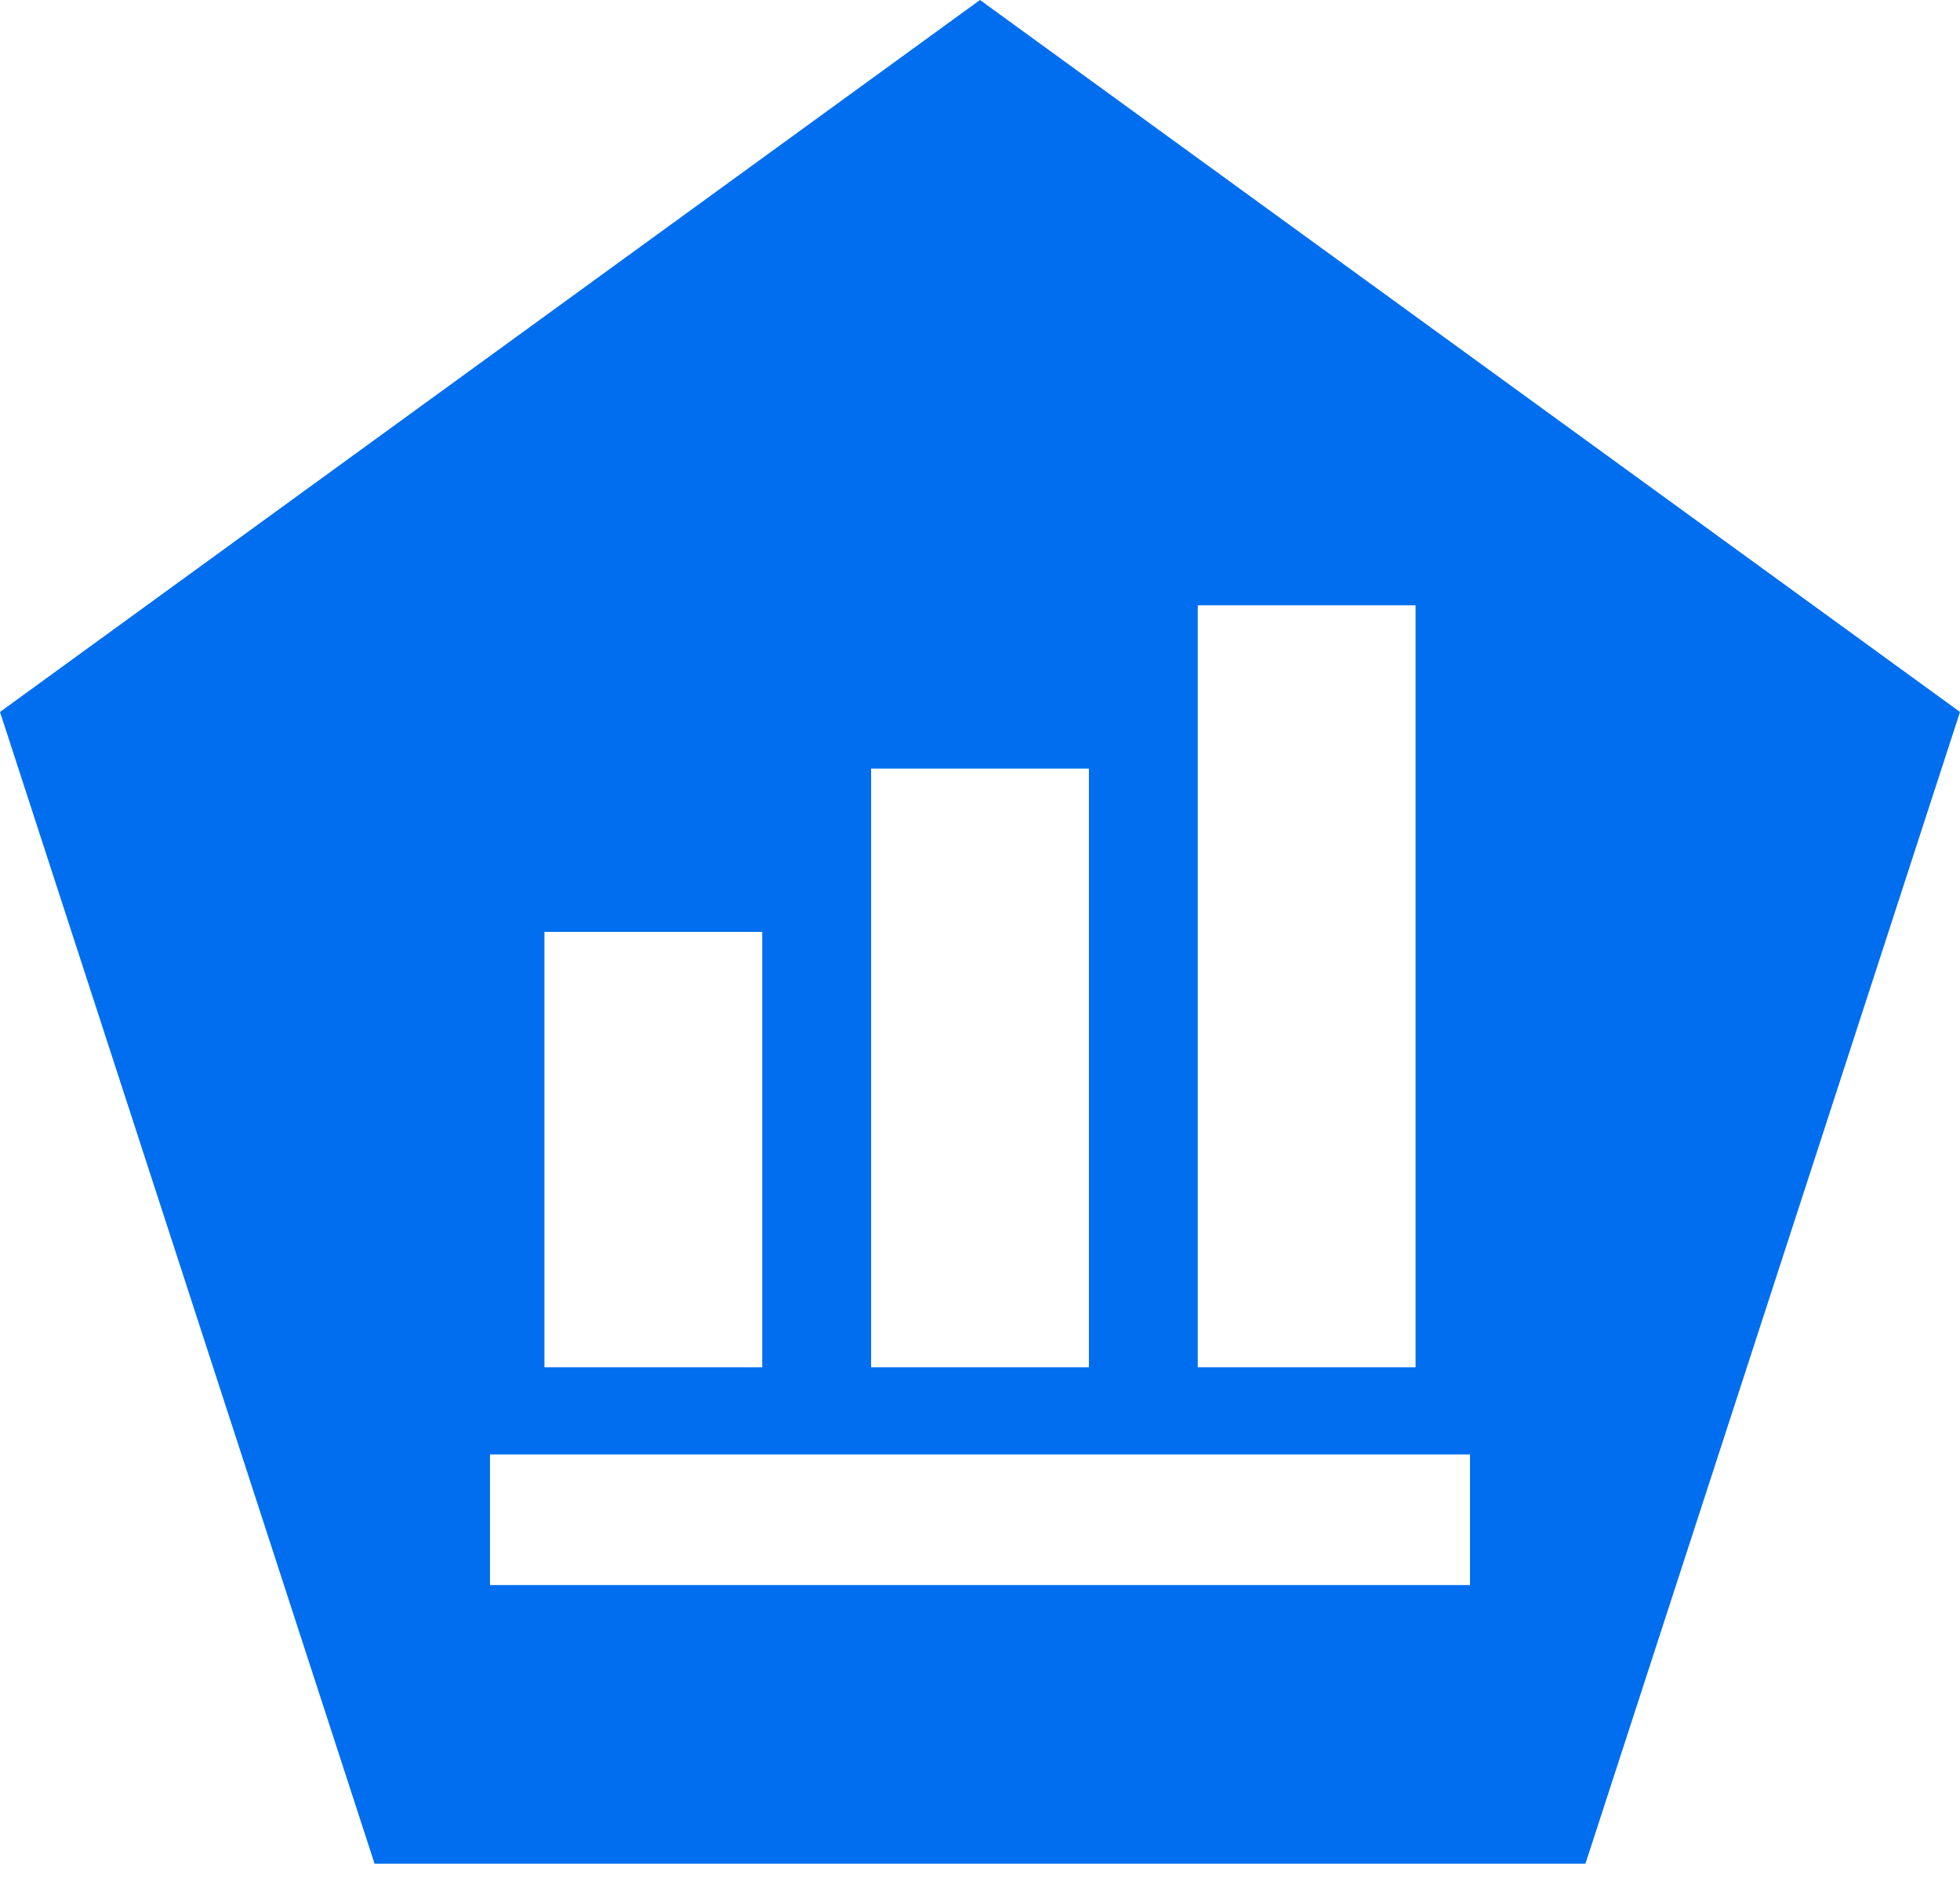 <svg xmlns="http://www.w3.org/2000/svg" width="48" height="46" viewBox="0 0 48 46" fill="none"><g id="Layer_2" clip-path="url(#clip0_152_61506)"><path id="Vector" d="M24 0L0 17.44L9.173 45.653H38.827L48 17.44L24 0ZM29.333 14.827H34.667V33.493H29.333V14.827ZM21.333 18.827H26.667V33.493H21.333V18.827ZM13.333 22.827H18.667V33.493H13.333V22.827ZM36 38.827H12V35.627H36V38.827Z" fill="#006EEF"></path></g><defs><clipPath id="clip0_152_61506"><rect width="48" height="45.653" fill="white"></rect></clipPath></defs></svg>